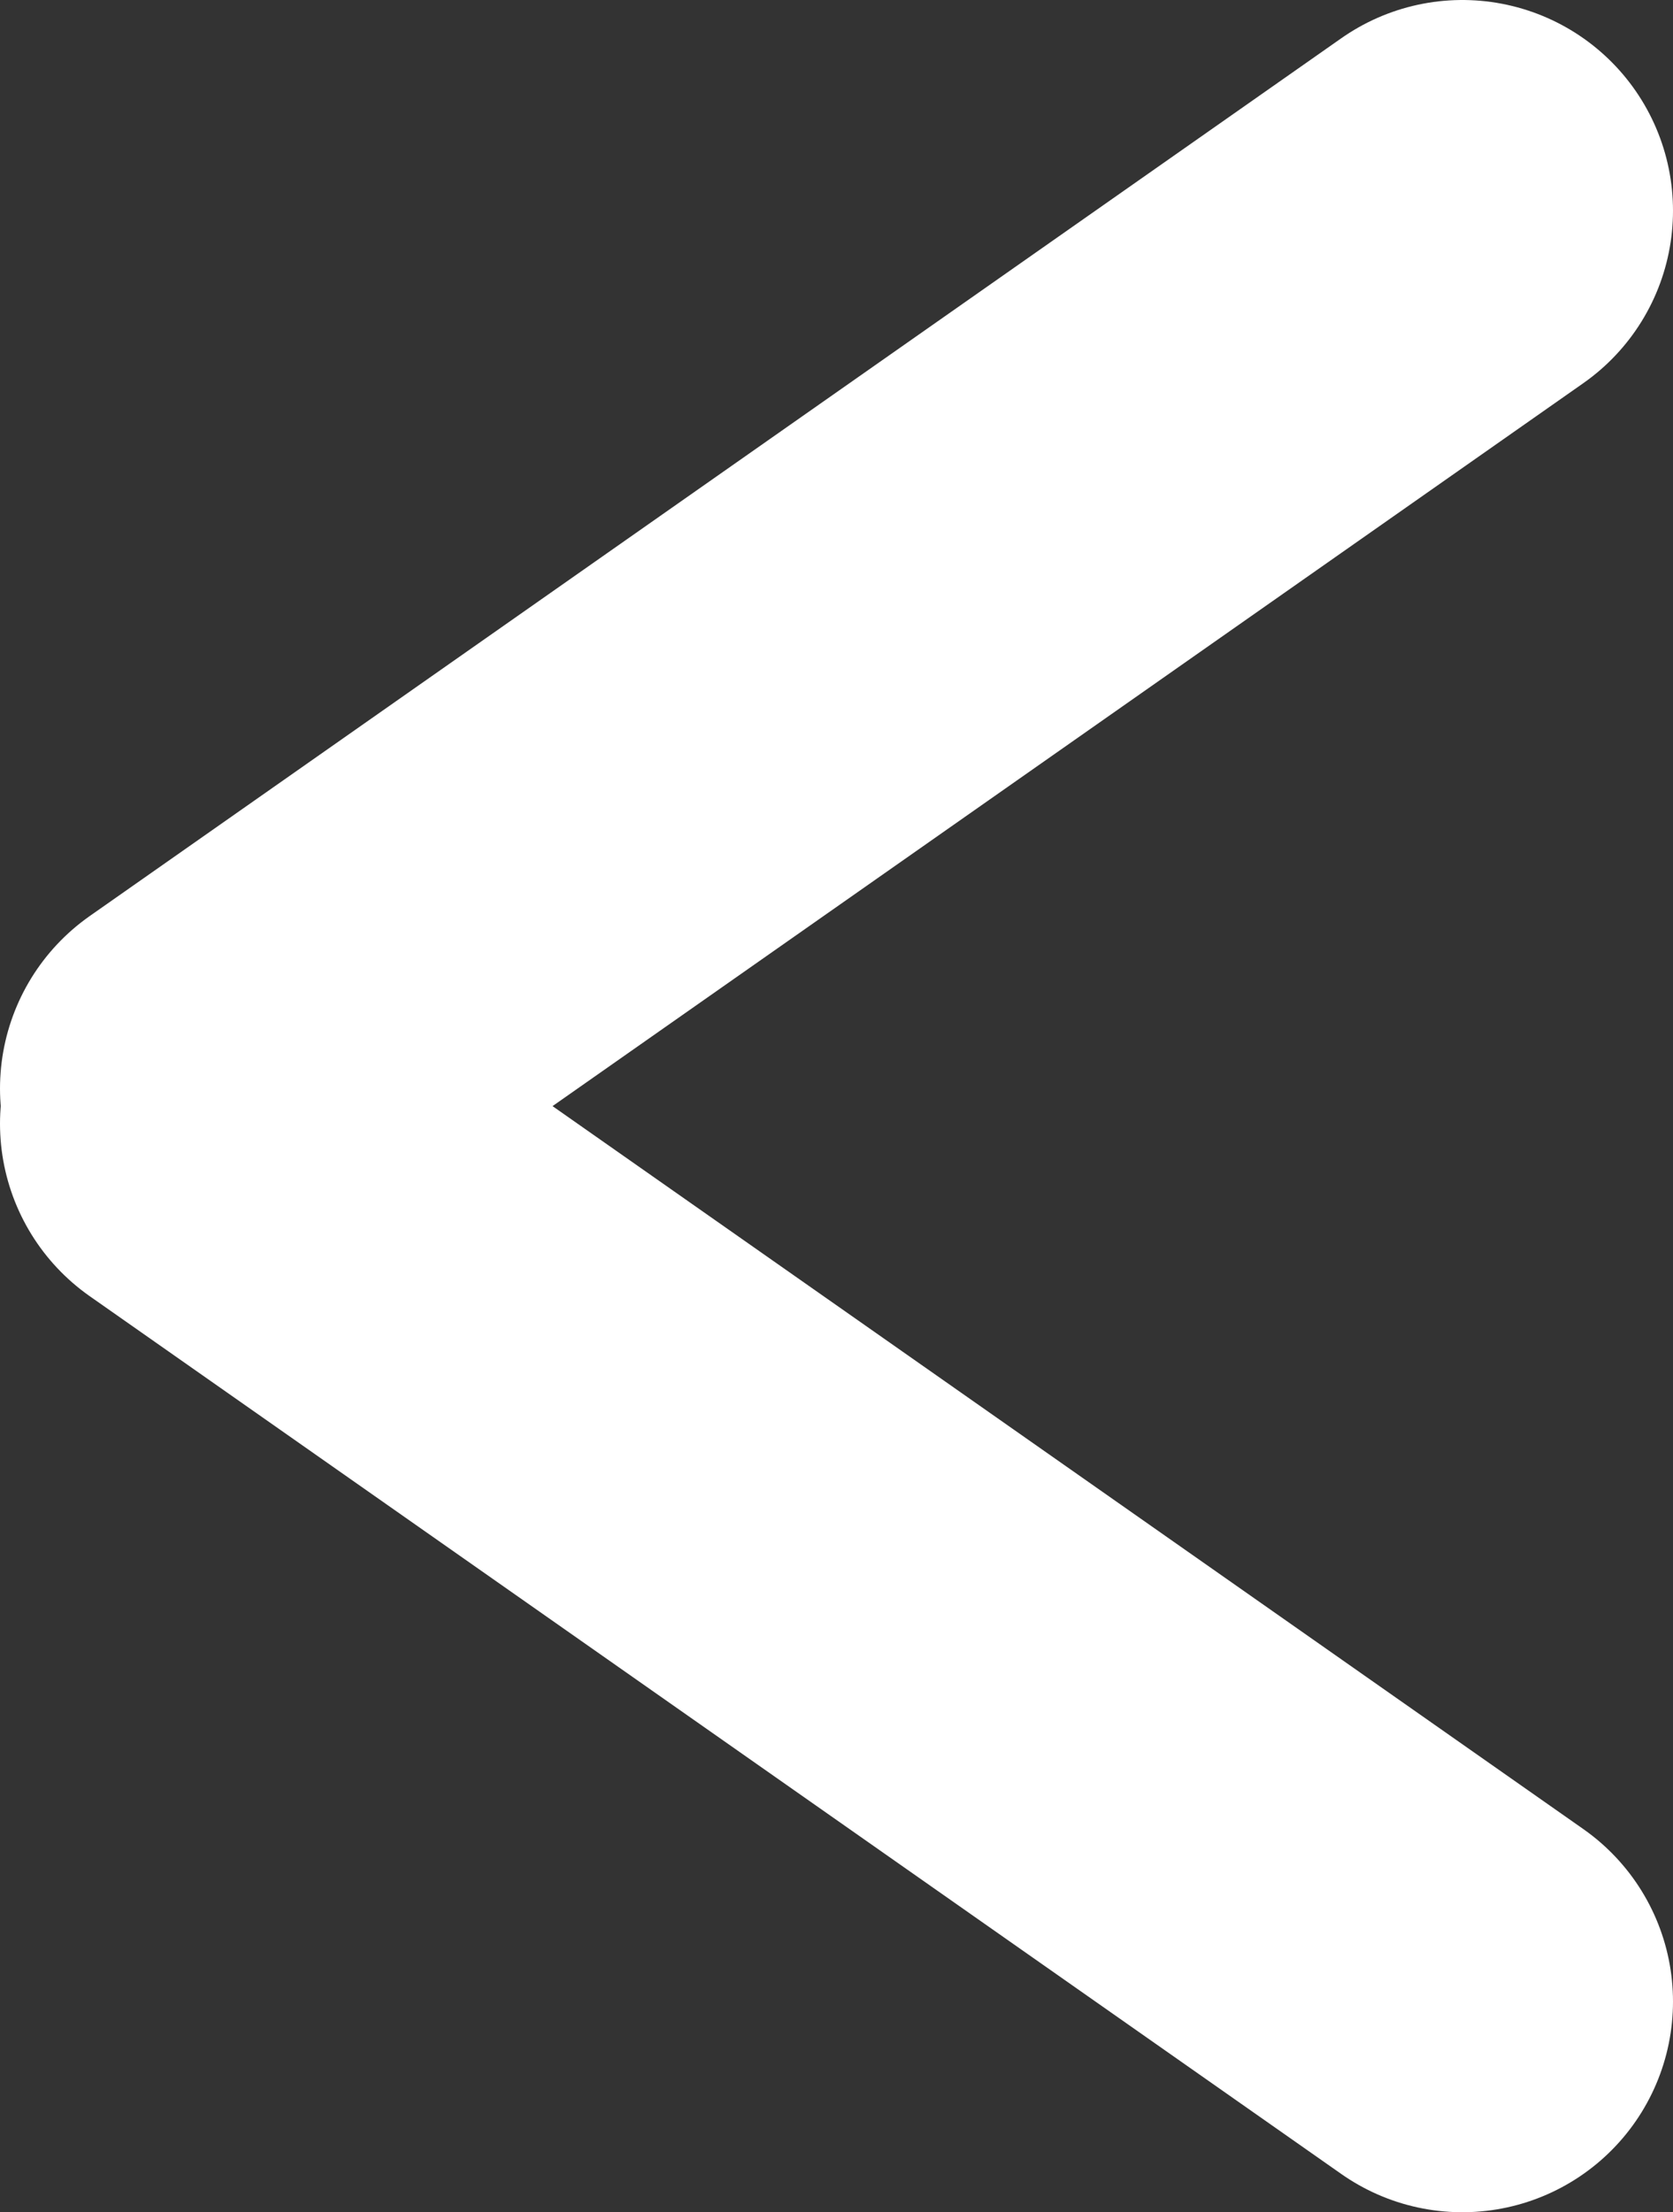 <svg xmlns="http://www.w3.org/2000/svg" width="23.825" height="31.5" viewBox="0 0 23.825 31.5">
  <rect x="0" y="0" width="23.825" height="31.5" fill="#333333" stroke="none"/>
  <path id="Vereinigungsmenge_1" data-name="Vereinigungsmenge 1" d="M0,13,17.825,25.5ZM17.825,0,0,12.5Z" transform="translate(3 3)" fill="none" stroke="#fff" stroke-linecap="round" stroke-linejoin="round" stroke-width="6"/>
</svg>
